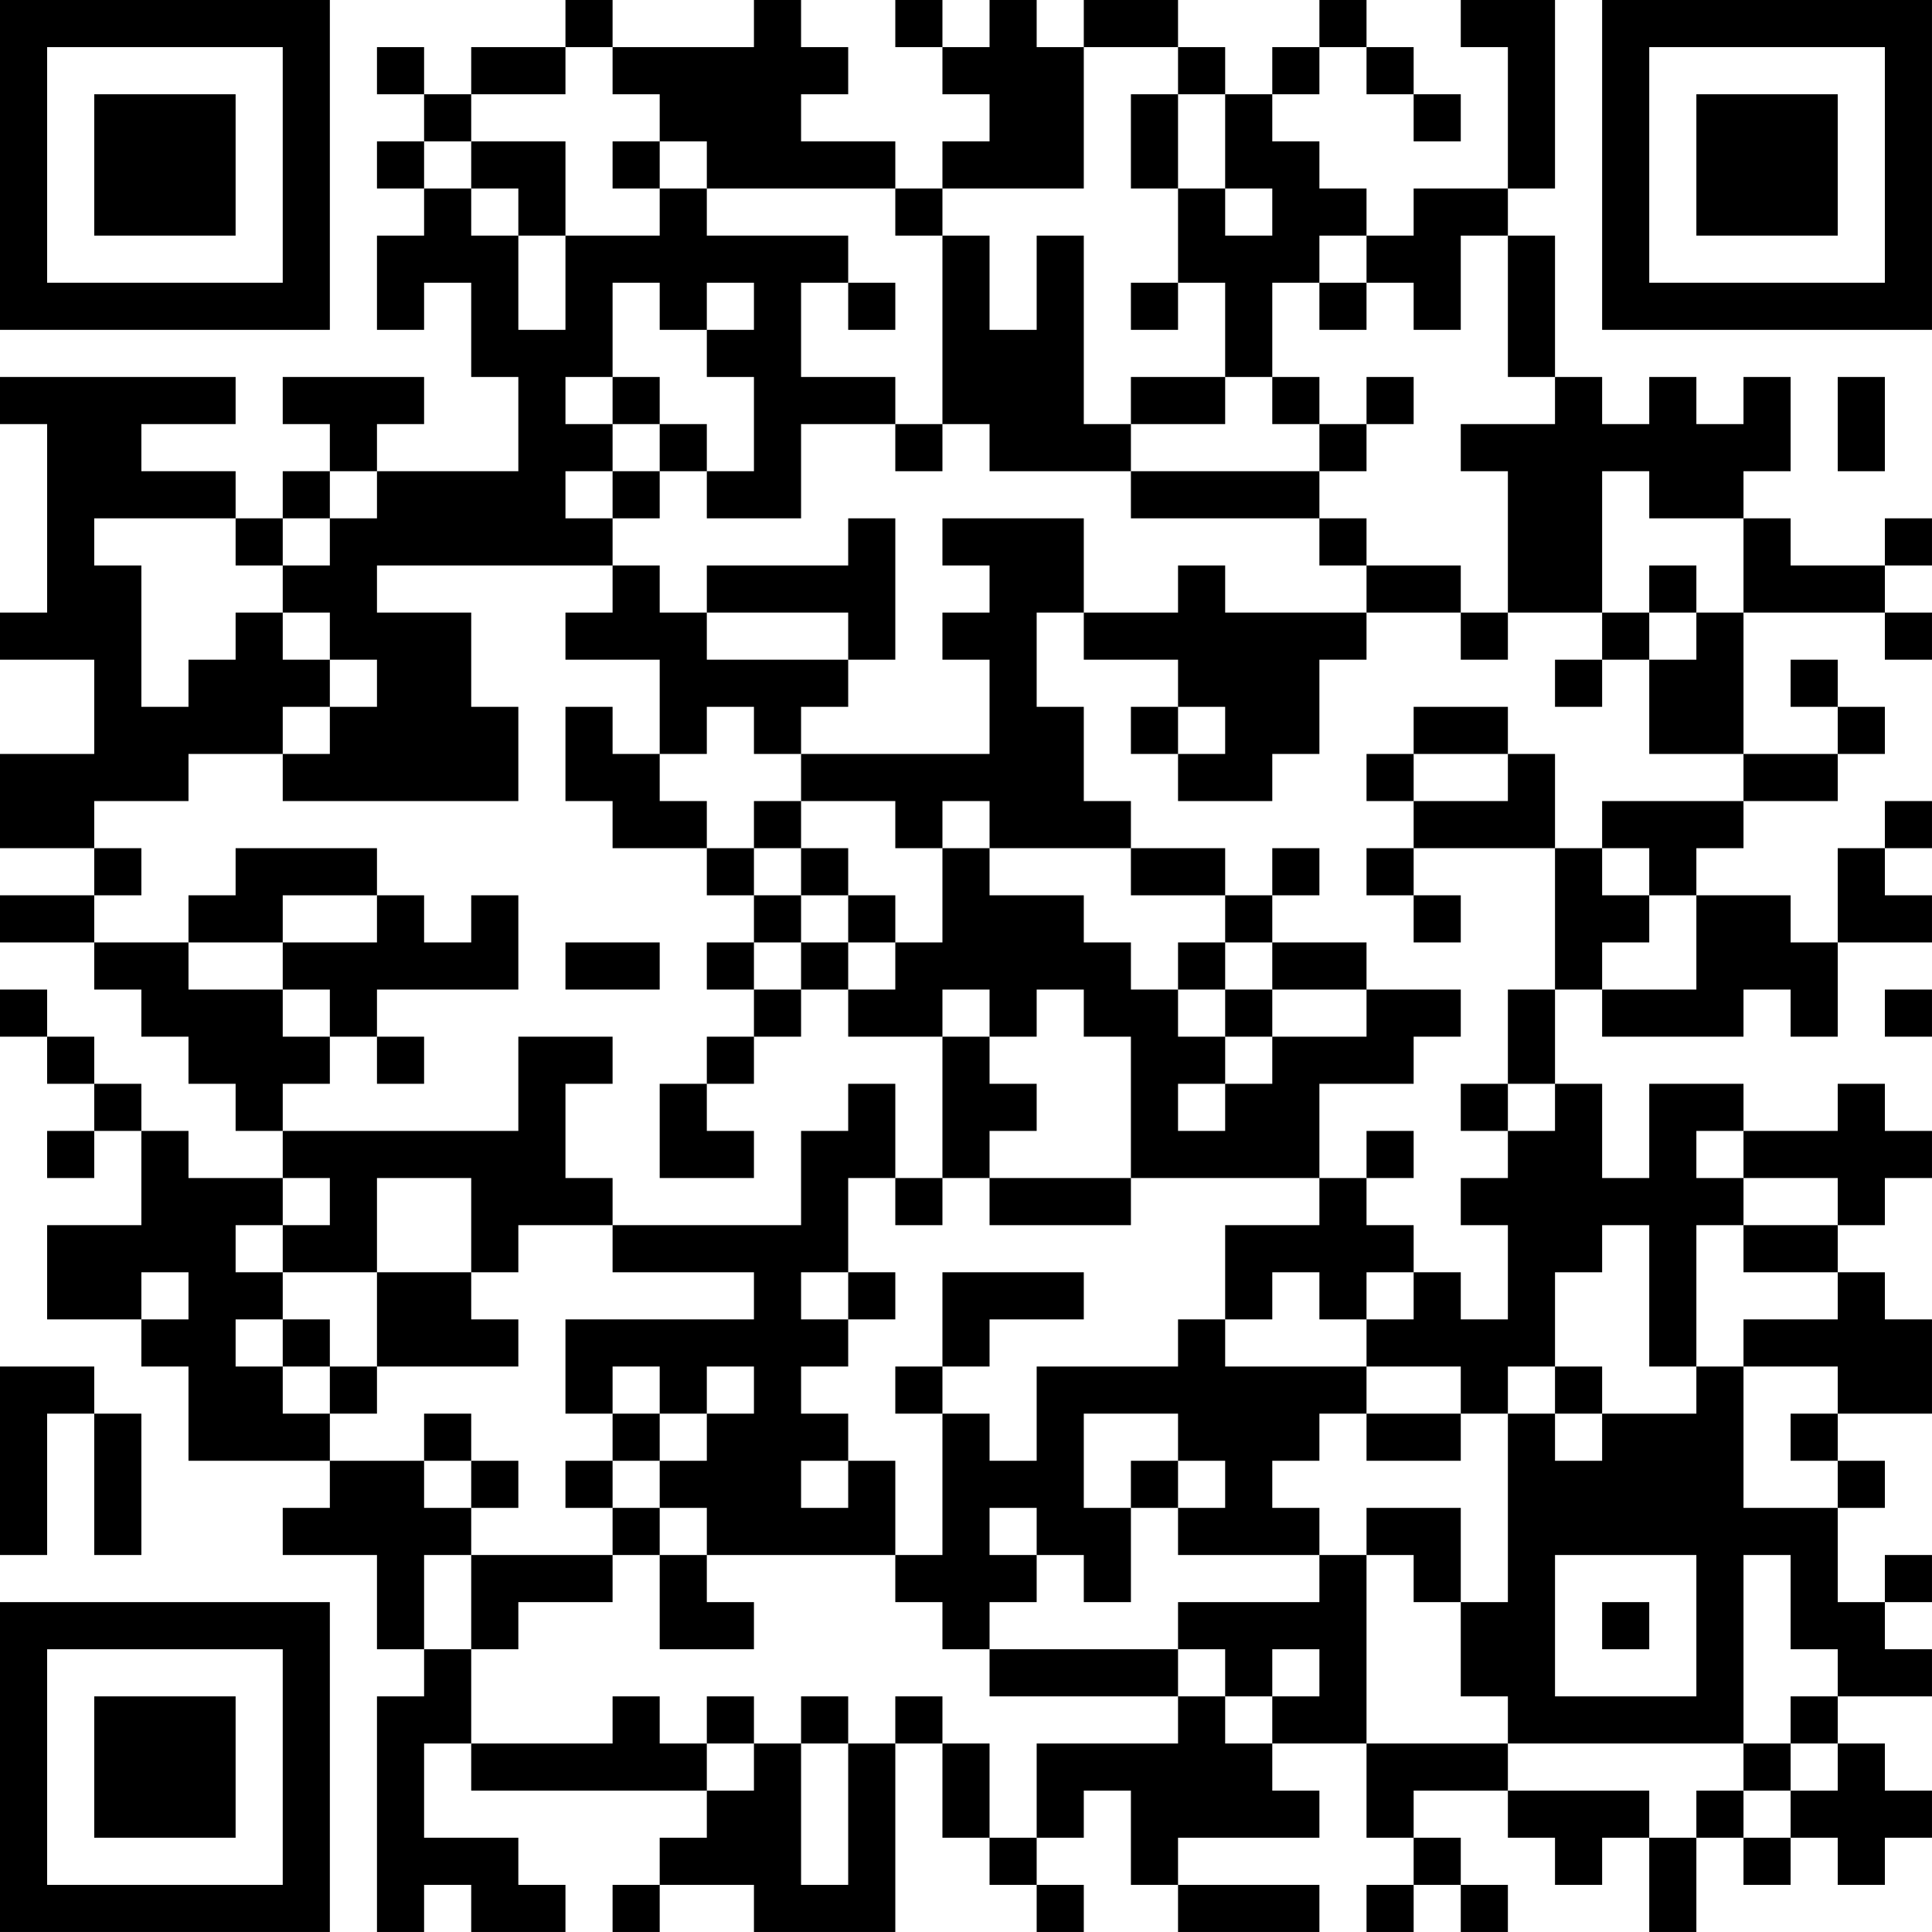 <?xml version="1.0" encoding="UTF-8"?>
<svg xmlns="http://www.w3.org/2000/svg" version="1.1" width="300" height="300" viewBox="0 0 300 300"><rect x="0" y="0" width="300" height="300" fill="#ffffff"/><g transform="scale(7.317)"><g transform="translate(0,0)"><path fill-rule="evenodd" d="M12 0L12 1L10 1L10 2L9 2L9 1L8 1L8 2L9 2L9 3L8 3L8 4L9 4L9 5L8 5L8 7L9 7L9 6L10 6L10 8L11 8L11 10L8 10L8 9L9 9L9 8L6 8L6 9L7 9L7 10L6 10L6 11L5 11L5 10L3 10L3 9L5 9L5 8L0 8L0 9L1 9L1 13L0 13L0 14L2 14L2 16L0 16L0 18L2 18L2 19L0 19L0 20L2 20L2 21L3 21L3 22L4 22L4 23L5 23L5 24L6 24L6 25L4 25L4 24L3 24L3 23L2 23L2 22L1 22L1 21L0 21L0 22L1 22L1 23L2 23L2 24L1 24L1 25L2 25L2 24L3 24L3 26L1 26L1 28L3 28L3 29L4 29L4 31L7 31L7 32L6 32L6 33L8 33L8 35L9 35L9 36L8 36L8 41L9 41L9 40L10 40L10 41L12 41L12 40L11 40L11 39L9 39L9 37L10 37L10 38L15 38L15 39L14 39L14 40L13 40L13 41L14 41L14 40L16 40L16 41L19 41L19 37L20 37L20 39L21 39L21 40L22 40L22 41L23 41L23 40L22 40L22 39L23 39L23 38L24 38L24 40L25 40L25 41L28 41L28 40L25 40L25 39L28 39L28 38L27 38L27 37L29 37L29 39L30 39L30 40L29 40L29 41L30 41L30 40L31 40L31 41L32 41L32 40L31 40L31 39L30 39L30 38L32 38L32 39L33 39L33 40L34 40L34 39L35 39L35 41L36 41L36 39L37 39L37 40L38 40L38 39L39 39L39 40L40 40L40 39L41 39L41 38L40 38L40 37L39 37L39 36L41 36L41 35L40 35L40 34L41 34L41 33L40 33L40 34L39 34L39 32L40 32L40 31L39 31L39 30L41 30L41 28L40 28L40 27L39 27L39 26L40 26L40 25L41 25L41 24L40 24L40 23L39 23L39 24L37 24L37 23L35 23L35 25L34 25L34 23L33 23L33 21L34 21L34 22L37 22L37 21L38 21L38 22L39 22L39 20L41 20L41 19L40 19L40 18L41 18L41 17L40 17L40 18L39 18L39 20L38 20L38 19L36 19L36 18L37 18L37 17L39 17L39 16L40 16L40 15L39 15L39 14L38 14L38 15L39 15L39 16L37 16L37 13L40 13L40 14L41 14L41 13L40 13L40 12L41 12L41 11L40 11L40 12L38 12L38 11L37 11L37 10L38 10L38 8L37 8L37 9L36 9L36 8L35 8L35 9L34 9L34 8L33 8L33 5L32 5L32 4L33 4L33 0L31 0L31 1L32 1L32 4L30 4L30 5L29 5L29 4L28 4L28 3L27 3L27 2L28 2L28 1L29 1L29 2L30 2L30 3L31 3L31 2L30 2L30 1L29 1L29 0L28 0L28 1L27 1L27 2L26 2L26 1L25 1L25 0L23 0L23 1L22 1L22 0L21 0L21 1L20 1L20 0L19 0L19 1L20 1L20 2L21 2L21 3L20 3L20 4L19 4L19 3L17 3L17 2L18 2L18 1L17 1L17 0L16 0L16 1L13 1L13 0ZM12 1L12 2L10 2L10 3L9 3L9 4L10 4L10 5L11 5L11 7L12 7L12 5L14 5L14 4L15 4L15 5L18 5L18 6L17 6L17 8L19 8L19 9L17 9L17 11L15 11L15 10L16 10L16 8L15 8L15 7L16 7L16 6L15 6L15 7L14 7L14 6L13 6L13 8L12 8L12 9L13 9L13 10L12 10L12 11L13 11L13 12L8 12L8 13L10 13L10 15L11 15L11 17L6 17L6 16L7 16L7 15L8 15L8 14L7 14L7 13L6 13L6 12L7 12L7 11L8 11L8 10L7 10L7 11L6 11L6 12L5 12L5 11L2 11L2 12L3 12L3 15L4 15L4 14L5 14L5 13L6 13L6 14L7 14L7 15L6 15L6 16L4 16L4 17L2 17L2 18L3 18L3 19L2 19L2 20L4 20L4 21L6 21L6 22L7 22L7 23L6 23L6 24L11 24L11 22L13 22L13 23L12 23L12 25L13 25L13 26L11 26L11 27L10 27L10 25L8 25L8 27L6 27L6 26L7 26L7 25L6 25L6 26L5 26L5 27L6 27L6 28L5 28L5 29L6 29L6 30L7 30L7 31L9 31L9 32L10 32L10 33L9 33L9 35L10 35L10 37L13 37L13 36L14 36L14 37L15 37L15 38L16 38L16 37L17 37L17 40L18 40L18 37L19 37L19 36L20 36L20 37L21 37L21 39L22 39L22 37L25 37L25 36L26 36L26 37L27 37L27 36L28 36L28 35L27 35L27 36L26 36L26 35L25 35L25 34L28 34L28 33L29 33L29 37L32 37L32 38L35 38L35 39L36 39L36 38L37 38L37 39L38 39L38 38L39 38L39 37L38 37L38 36L39 36L39 35L38 35L38 33L37 33L37 37L32 37L32 36L31 36L31 34L32 34L32 30L33 30L33 31L34 31L34 30L36 30L36 29L37 29L37 32L39 32L39 31L38 31L38 30L39 30L39 29L37 29L37 28L39 28L39 27L37 27L37 26L39 26L39 25L37 25L37 24L36 24L36 25L37 25L37 26L36 26L36 29L35 29L35 26L34 26L34 27L33 27L33 29L32 29L32 30L31 30L31 29L29 29L29 28L30 28L30 27L31 27L31 28L32 28L32 26L31 26L31 25L32 25L32 24L33 24L33 23L32 23L32 21L33 21L33 18L34 18L34 19L35 19L35 20L34 20L34 21L36 21L36 19L35 19L35 18L34 18L34 17L37 17L37 16L35 16L35 14L36 14L36 13L37 13L37 11L35 11L35 10L34 10L34 13L32 13L32 10L31 10L31 9L33 9L33 8L32 8L32 5L31 5L31 7L30 7L30 6L29 6L29 5L28 5L28 6L27 6L27 8L26 8L26 6L25 6L25 4L26 4L26 5L27 5L27 4L26 4L26 2L25 2L25 1L23 1L23 4L20 4L20 5L19 5L19 4L15 4L15 3L14 3L14 2L13 2L13 1ZM24 2L24 4L25 4L25 2ZM10 3L10 4L11 4L11 5L12 5L12 3ZM13 3L13 4L14 4L14 3ZM20 5L20 9L19 9L19 10L20 10L20 9L21 9L21 10L24 10L24 11L28 11L28 12L29 12L29 13L26 13L26 12L25 12L25 13L23 13L23 11L20 11L20 12L21 12L21 13L20 13L20 14L21 14L21 16L17 16L17 15L18 15L18 14L19 14L19 11L18 11L18 12L15 12L15 13L14 13L14 12L13 12L13 13L12 13L12 14L14 14L14 16L13 16L13 15L12 15L12 17L13 17L13 18L15 18L15 19L16 19L16 20L15 20L15 21L16 21L16 22L15 22L15 23L14 23L14 25L16 25L16 24L15 24L15 23L16 23L16 22L17 22L17 21L18 21L18 22L20 22L20 25L19 25L19 23L18 23L18 24L17 24L17 26L13 26L13 27L16 27L16 28L12 28L12 30L13 30L13 31L12 31L12 32L13 32L13 33L10 33L10 35L11 35L11 34L13 34L13 33L14 33L14 35L16 35L16 34L15 34L15 33L19 33L19 34L20 34L20 35L21 35L21 36L25 36L25 35L21 35L21 34L22 34L22 33L23 33L23 34L24 34L24 32L25 32L25 33L28 33L28 32L27 32L27 31L28 31L28 30L29 30L29 31L31 31L31 30L29 30L29 29L26 29L26 28L27 28L27 27L28 27L28 28L29 28L29 27L30 27L30 26L29 26L29 25L30 25L30 24L29 24L29 25L28 25L28 23L30 23L30 22L31 22L31 21L29 21L29 20L27 20L27 19L28 19L28 18L27 18L27 19L26 19L26 18L24 18L24 17L23 17L23 15L22 15L22 13L23 13L23 14L25 14L25 15L24 15L24 16L25 16L25 17L27 17L27 16L28 16L28 14L29 14L29 13L31 13L31 14L32 14L32 13L31 13L31 12L29 12L29 11L28 11L28 10L29 10L29 9L30 9L30 8L29 8L29 9L28 9L28 8L27 8L27 9L28 9L28 10L24 10L24 9L26 9L26 8L24 8L24 9L23 9L23 5L22 5L22 7L21 7L21 5ZM18 6L18 7L19 7L19 6ZM24 6L24 7L25 7L25 6ZM28 6L28 7L29 7L29 6ZM13 8L13 9L14 9L14 10L13 10L13 11L14 11L14 10L15 10L15 9L14 9L14 8ZM39 8L39 10L40 10L40 8ZM35 12L35 13L34 13L34 14L33 14L33 15L34 15L34 14L35 14L35 13L36 13L36 12ZM15 13L15 14L18 14L18 13ZM15 15L15 16L14 16L14 17L15 17L15 18L16 18L16 19L17 19L17 20L16 20L16 21L17 21L17 20L18 20L18 21L19 21L19 20L20 20L20 18L21 18L21 19L23 19L23 20L24 20L24 21L25 21L25 22L26 22L26 23L25 23L25 24L26 24L26 23L27 23L27 22L29 22L29 21L27 21L27 20L26 20L26 19L24 19L24 18L21 18L21 17L20 17L20 18L19 18L19 17L17 17L17 16L16 16L16 15ZM25 15L25 16L26 16L26 15ZM30 15L30 16L29 16L29 17L30 17L30 18L29 18L29 19L30 19L30 20L31 20L31 19L30 19L30 18L33 18L33 16L32 16L32 15ZM30 16L30 17L32 17L32 16ZM16 17L16 18L17 18L17 19L18 19L18 20L19 20L19 19L18 19L18 18L17 18L17 17ZM5 18L5 19L4 19L4 20L6 20L6 21L7 21L7 22L8 22L8 23L9 23L9 22L8 22L8 21L11 21L11 19L10 19L10 20L9 20L9 19L8 19L8 18ZM6 19L6 20L8 20L8 19ZM12 20L12 21L14 21L14 20ZM25 20L25 21L26 21L26 22L27 22L27 21L26 21L26 20ZM20 21L20 22L21 22L21 23L22 23L22 24L21 24L21 25L20 25L20 26L19 26L19 25L18 25L18 27L17 27L17 28L18 28L18 29L17 29L17 30L18 30L18 31L17 31L17 32L18 32L18 31L19 31L19 33L20 33L20 30L21 30L21 31L22 31L22 29L25 29L25 28L26 28L26 26L28 26L28 25L24 25L24 22L23 22L23 21L22 21L22 22L21 22L21 21ZM40 21L40 22L41 22L41 21ZM31 23L31 24L32 24L32 23ZM21 25L21 26L24 26L24 25ZM3 27L3 28L4 28L4 27ZM8 27L8 29L7 29L7 28L6 28L6 29L7 29L7 30L8 30L8 29L11 29L11 28L10 28L10 27ZM18 27L18 28L19 28L19 27ZM20 27L20 29L19 29L19 30L20 30L20 29L21 29L21 28L23 28L23 27ZM0 29L0 33L1 33L1 30L2 30L2 33L3 33L3 30L2 30L2 29ZM13 29L13 30L14 30L14 31L13 31L13 32L14 32L14 33L15 33L15 32L14 32L14 31L15 31L15 30L16 30L16 29L15 29L15 30L14 30L14 29ZM33 29L33 30L34 30L34 29ZM9 30L9 31L10 31L10 32L11 32L11 31L10 31L10 30ZM23 30L23 32L24 32L24 31L25 31L25 32L26 32L26 31L25 31L25 30ZM21 32L21 33L22 33L22 32ZM29 32L29 33L30 33L30 34L31 34L31 32ZM33 33L33 36L36 36L36 33ZM34 34L34 35L35 35L35 34ZM15 36L15 37L16 37L16 36ZM17 36L17 37L18 37L18 36ZM37 37L37 38L38 38L38 37ZM0 0L0 7L7 7L7 0ZM1 1L1 6L6 6L6 1ZM2 2L2 5L5 5L5 2ZM34 0L34 7L41 7L41 0ZM35 1L35 6L40 6L40 1ZM36 2L36 5L39 5L39 2ZM0 34L0 41L7 41L7 34ZM1 35L1 40L6 40L6 35ZM2 36L2 39L5 39L5 36Z" fill="#000000"/></g></g></svg>
